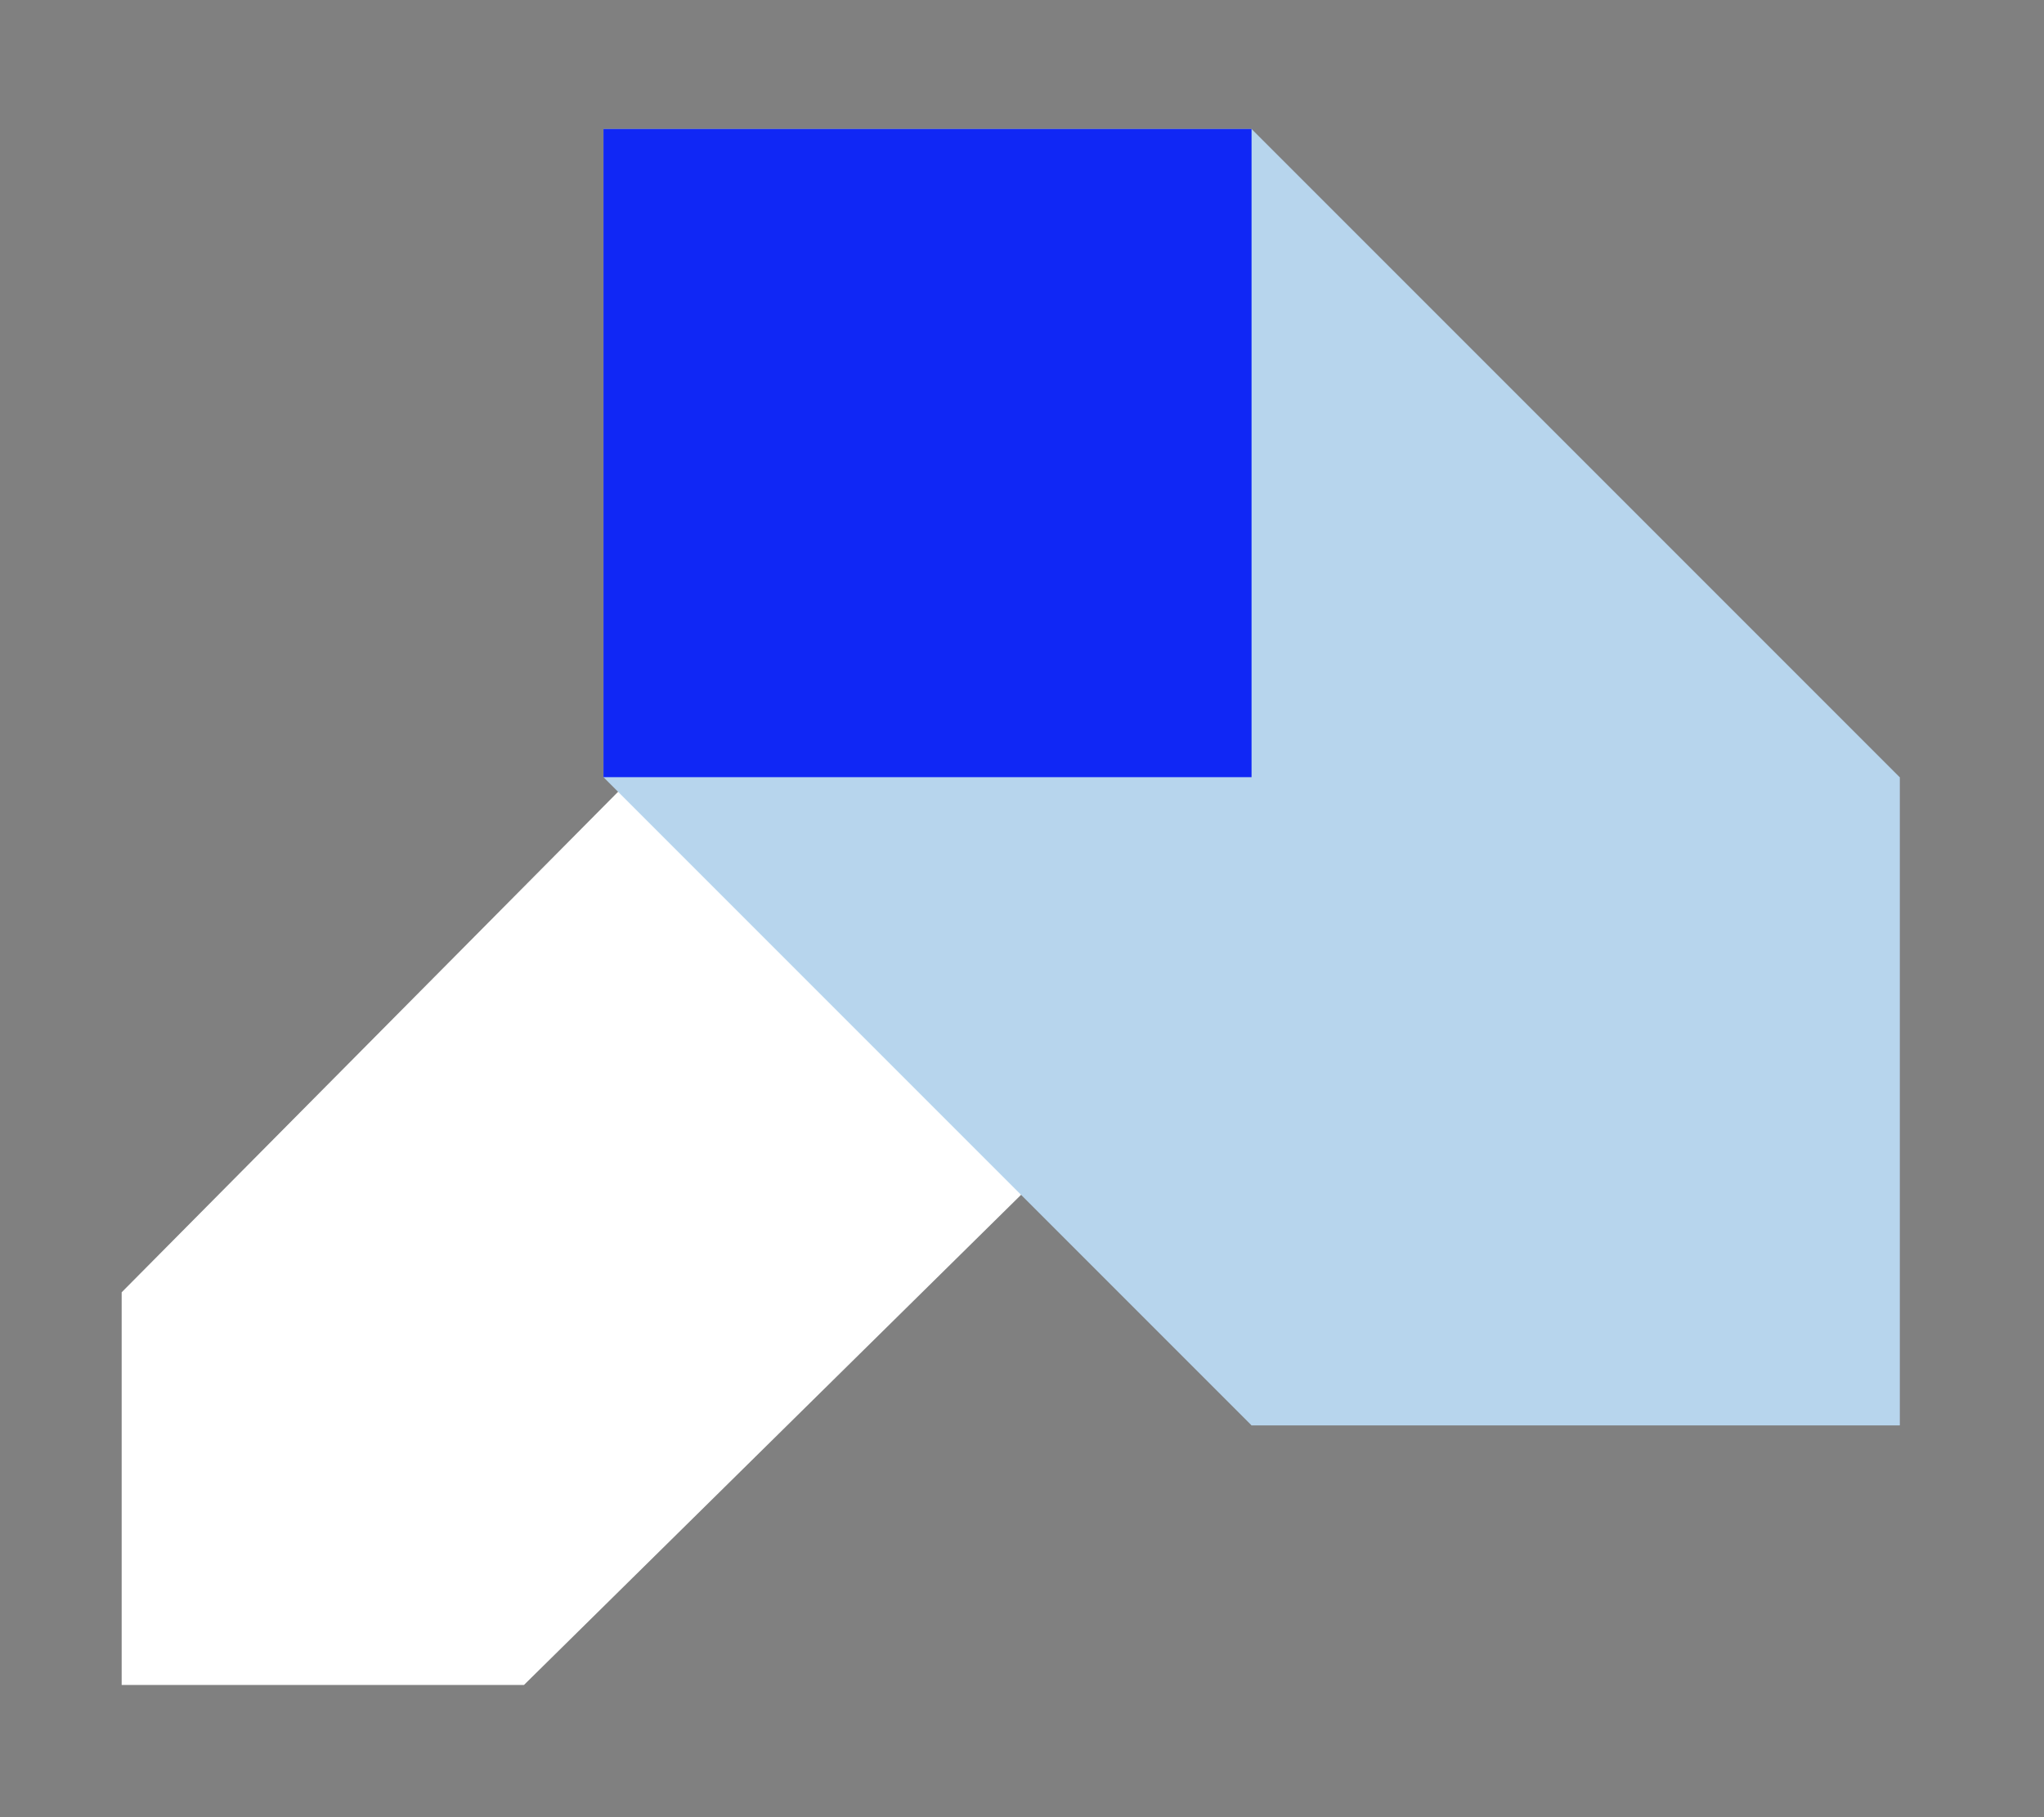 <?xml version="1.0" encoding="UTF-8"?>
<svg id="Layer_1" data-name="Layer 1" xmlns="http://www.w3.org/2000/svg" version="1.1" viewBox="0 0 252 224">
  <rect x="0" y="0" width="252" height="224" fill="#808080" stroke="none"/>
  <defs>
    <style>
      .cls-1 {
        fill: #1027f5;
      }

      .cls-1, .cls-2, .cls-3 {
        stroke-width: 0px;
      }

      .cls-2 {
        fill: #b7d5ed;
      }

      .cls-3 {
        fill: #fff;
      }
    </style>
  </defs>
  <path class="cls-3" d="M15,159.3L113.4,60.1l50.3,49.9-99.1,97.7H15v-48.4h0Z"/>
  <path class="cls-2" d="M154.3,175.7l-79.9-79.9V15.9h79.9l79.9,79.9v79.9h-79.9Z"/>
  <path class="cls-2" d="M234.2,175.7h-79.9v-79.9h79.9v79.9h0Z"/>
  <path class="cls-1" d="M154.3,95.8h-79.9V15.9h79.9v79.9Z"/>
</svg>